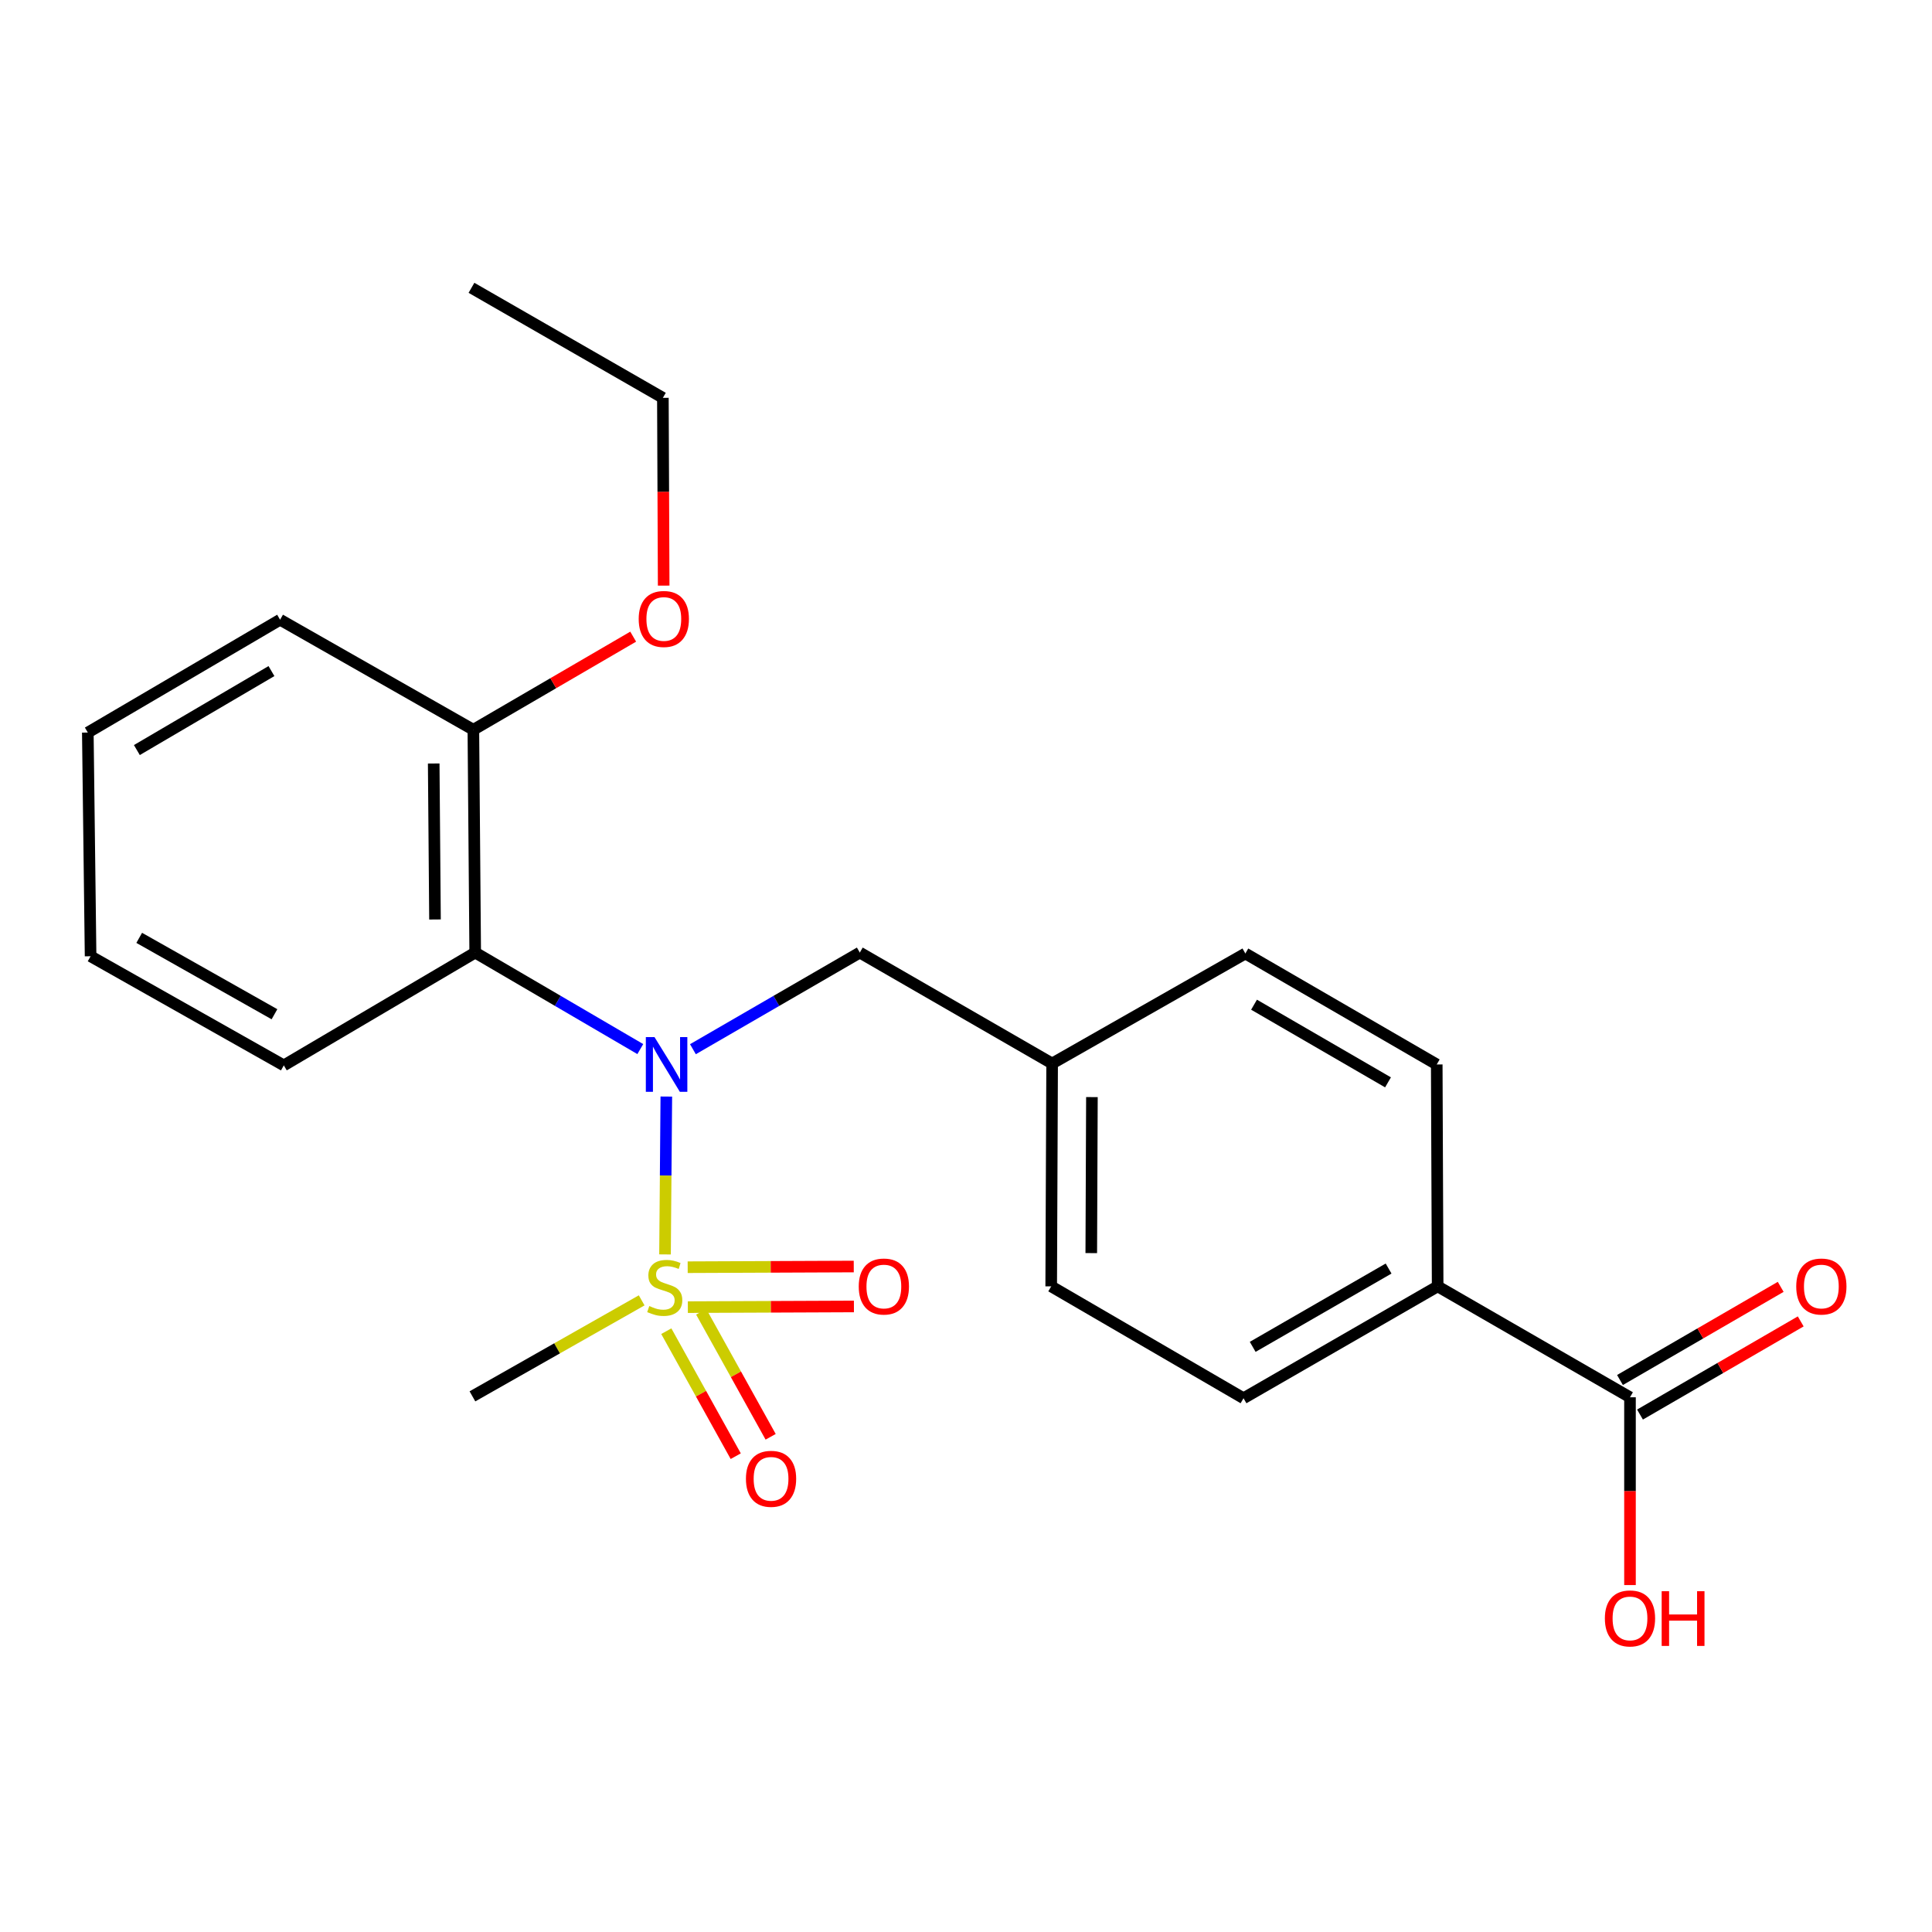 <?xml version='1.0' encoding='iso-8859-1'?>
<svg version='1.1' baseProfile='full'
              xmlns='http://www.w3.org/2000/svg'
                      xmlns:rdkit='http://www.rdkit.org/xml'
                      xmlns:xlink='http://www.w3.org/1999/xlink'
                  xml:space='preserve'
width='1000px' height='1000px' viewBox='0 0 1000 1000'>
<!-- END OF HEADER -->
<rect style='opacity:1.0;fill:#FFFFFF;stroke:none' width='1000' height='1000' x='0' y='0'> </rect>
<path class='bond-0' d='M 344.212,649.286 L 344.55,608.431' style='fill:none;fill-rule:evenodd;stroke:#CCCC00;stroke-width:6px;stroke-linecap:butt;stroke-linejoin:miter;stroke-opacity:1' />
<path class='bond-0' d='M 344.55,608.431 L 344.887,567.576' style='fill:none;fill-rule:evenodd;stroke:#0000FF;stroke-width:6px;stroke-linecap:butt;stroke-linejoin:miter;stroke-opacity:1' />
<path class='bond-3' d='M 356.03,676.574 L 399.01,676.396' style='fill:none;fill-rule:evenodd;stroke:#CCCC00;stroke-width:6px;stroke-linecap:butt;stroke-linejoin:miter;stroke-opacity:1' />
<path class='bond-3' d='M 399.01,676.396 L 441.991,676.217' style='fill:none;fill-rule:evenodd;stroke:#FF0000;stroke-width:6px;stroke-linecap:butt;stroke-linejoin:miter;stroke-opacity:1' />
<path class='bond-3' d='M 355.944,655.905 L 398.924,655.727' style='fill:none;fill-rule:evenodd;stroke:#CCCC00;stroke-width:6px;stroke-linecap:butt;stroke-linejoin:miter;stroke-opacity:1' />
<path class='bond-3' d='M 398.924,655.727 L 441.905,655.549' style='fill:none;fill-rule:evenodd;stroke:#FF0000;stroke-width:6px;stroke-linecap:butt;stroke-linejoin:miter;stroke-opacity:1' />
<path class='bond-4' d='M 344.876,689.02 L 362.846,721.371' style='fill:none;fill-rule:evenodd;stroke:#CCCC00;stroke-width:6px;stroke-linecap:butt;stroke-linejoin:miter;stroke-opacity:1' />
<path class='bond-4' d='M 362.846,721.371 L 380.816,753.722' style='fill:none;fill-rule:evenodd;stroke:#FF0000;stroke-width:6px;stroke-linecap:butt;stroke-linejoin:miter;stroke-opacity:1' />
<path class='bond-4' d='M 362.945,678.984 L 380.914,711.335' style='fill:none;fill-rule:evenodd;stroke:#CCCC00;stroke-width:6px;stroke-linecap:butt;stroke-linejoin:miter;stroke-opacity:1' />
<path class='bond-4' d='M 380.914,711.335 L 398.884,743.685' style='fill:none;fill-rule:evenodd;stroke:#FF0000;stroke-width:6px;stroke-linecap:butt;stroke-linejoin:miter;stroke-opacity:1' />
<path class='bond-11' d='M 332.13,673.062 L 288.33,697.906' style='fill:none;fill-rule:evenodd;stroke:#CCCC00;stroke-width:6px;stroke-linecap:butt;stroke-linejoin:miter;stroke-opacity:1' />
<path class='bond-11' d='M 288.33,697.906 L 244.529,722.749' style='fill:none;fill-rule:evenodd;stroke:#000000;stroke-width:6px;stroke-linecap:butt;stroke-linejoin:miter;stroke-opacity:1' />
<path class='bond-1' d='M 331.416,543.003 L 288.69,518.027' style='fill:none;fill-rule:evenodd;stroke:#0000FF;stroke-width:6px;stroke-linecap:butt;stroke-linejoin:miter;stroke-opacity:1' />
<path class='bond-1' d='M 288.69,518.027 L 245.964,493.051' style='fill:none;fill-rule:evenodd;stroke:#000000;stroke-width:6px;stroke-linecap:butt;stroke-linejoin:miter;stroke-opacity:1' />
<path class='bond-5' d='M 358.654,543.067 L 401.846,518.059' style='fill:none;fill-rule:evenodd;stroke:#0000FF;stroke-width:6px;stroke-linecap:butt;stroke-linejoin:miter;stroke-opacity:1' />
<path class='bond-5' d='M 401.846,518.059 L 445.038,493.051' style='fill:none;fill-rule:evenodd;stroke:#000000;stroke-width:6px;stroke-linecap:butt;stroke-linejoin:miter;stroke-opacity:1' />
<path class='bond-7' d='M 245.964,493.051 L 245.011,377.719' style='fill:none;fill-rule:evenodd;stroke:#000000;stroke-width:6px;stroke-linecap:butt;stroke-linejoin:miter;stroke-opacity:1' />
<path class='bond-7' d='M 225.153,475.922 L 224.486,395.19' style='fill:none;fill-rule:evenodd;stroke:#000000;stroke-width:6px;stroke-linecap:butt;stroke-linejoin:miter;stroke-opacity:1' />
<path class='bond-17' d='M 245.964,493.051 L 146.903,551.44' style='fill:none;fill-rule:evenodd;stroke:#000000;stroke-width:6px;stroke-linecap:butt;stroke-linejoin:miter;stroke-opacity:1' />
<path class='bond-2' d='M 843.68,723.231 L 744.126,665.818' style='fill:none;fill-rule:evenodd;stroke:#000000;stroke-width:6px;stroke-linecap:butt;stroke-linejoin:miter;stroke-opacity:1' />
<path class='bond-8' d='M 848.863,732.172 L 890.456,708.063' style='fill:none;fill-rule:evenodd;stroke:#000000;stroke-width:6px;stroke-linecap:butt;stroke-linejoin:miter;stroke-opacity:1' />
<path class='bond-8' d='M 890.456,708.063 L 932.05,683.954' style='fill:none;fill-rule:evenodd;stroke:#FF0000;stroke-width:6px;stroke-linecap:butt;stroke-linejoin:miter;stroke-opacity:1' />
<path class='bond-8' d='M 838.498,714.291 L 880.091,690.181' style='fill:none;fill-rule:evenodd;stroke:#000000;stroke-width:6px;stroke-linecap:butt;stroke-linejoin:miter;stroke-opacity:1' />
<path class='bond-8' d='M 880.091,690.181 L 921.685,666.072' style='fill:none;fill-rule:evenodd;stroke:#FF0000;stroke-width:6px;stroke-linecap:butt;stroke-linejoin:miter;stroke-opacity:1' />
<path class='bond-13' d='M 843.68,723.231 L 843.68,771.831' style='fill:none;fill-rule:evenodd;stroke:#000000;stroke-width:6px;stroke-linecap:butt;stroke-linejoin:miter;stroke-opacity:1' />
<path class='bond-13' d='M 843.68,771.831 L 843.68,820.43' style='fill:none;fill-rule:evenodd;stroke:#FF0000;stroke-width:6px;stroke-linecap:butt;stroke-linejoin:miter;stroke-opacity:1' />
<path class='bond-12' d='M 445.038,493.051 L 544.581,550.464' style='fill:none;fill-rule:evenodd;stroke:#000000;stroke-width:6px;stroke-linecap:butt;stroke-linejoin:miter;stroke-opacity:1' />
<path class='bond-6' d='M 744.126,665.818 L 643.642,723.725' style='fill:none;fill-rule:evenodd;stroke:#000000;stroke-width:6px;stroke-linecap:butt;stroke-linejoin:miter;stroke-opacity:1' />
<path class='bond-6' d='M 718.733,656.596 L 648.394,697.131' style='fill:none;fill-rule:evenodd;stroke:#000000;stroke-width:6px;stroke-linecap:butt;stroke-linejoin:miter;stroke-opacity:1' />
<path class='bond-23' d='M 744.126,665.818 L 743.655,550.958' style='fill:none;fill-rule:evenodd;stroke:#000000;stroke-width:6px;stroke-linecap:butt;stroke-linejoin:miter;stroke-opacity:1' />
<path class='bond-16' d='M 245.011,377.719 L 286.374,353.624' style='fill:none;fill-rule:evenodd;stroke:#000000;stroke-width:6px;stroke-linecap:butt;stroke-linejoin:miter;stroke-opacity:1' />
<path class='bond-16' d='M 286.374,353.624 L 327.737,329.529' style='fill:none;fill-rule:evenodd;stroke:#FF0000;stroke-width:6px;stroke-linecap:butt;stroke-linejoin:miter;stroke-opacity:1' />
<path class='bond-18' d='M 245.011,377.719 L 144.974,320.766' style='fill:none;fill-rule:evenodd;stroke:#000000;stroke-width:6px;stroke-linecap:butt;stroke-linejoin:miter;stroke-opacity:1' />
<path class='bond-9' d='M 643.642,723.725 L 544.099,665.818' style='fill:none;fill-rule:evenodd;stroke:#000000;stroke-width:6px;stroke-linecap:butt;stroke-linejoin:miter;stroke-opacity:1' />
<path class='bond-10' d='M 743.655,550.958 L 644.595,493.533' style='fill:none;fill-rule:evenodd;stroke:#000000;stroke-width:6px;stroke-linecap:butt;stroke-linejoin:miter;stroke-opacity:1' />
<path class='bond-10' d='M 718.43,560.226 L 649.088,520.028' style='fill:none;fill-rule:evenodd;stroke:#000000;stroke-width:6px;stroke-linecap:butt;stroke-linejoin:miter;stroke-opacity:1' />
<path class='bond-14' d='M 544.581,550.464 L 644.595,493.533' style='fill:none;fill-rule:evenodd;stroke:#000000;stroke-width:6px;stroke-linecap:butt;stroke-linejoin:miter;stroke-opacity:1' />
<path class='bond-15' d='M 544.581,550.464 L 544.099,665.818' style='fill:none;fill-rule:evenodd;stroke:#000000;stroke-width:6px;stroke-linecap:butt;stroke-linejoin:miter;stroke-opacity:1' />
<path class='bond-15' d='M 565.177,567.854 L 564.84,648.602' style='fill:none;fill-rule:evenodd;stroke:#000000;stroke-width:6px;stroke-linecap:butt;stroke-linejoin:miter;stroke-opacity:1' />
<path class='bond-19' d='M 343.517,303.115 L 343.312,254.516' style='fill:none;fill-rule:evenodd;stroke:#FF0000;stroke-width:6px;stroke-linecap:butt;stroke-linejoin:miter;stroke-opacity:1' />
<path class='bond-19' d='M 343.312,254.516 L 343.107,205.917' style='fill:none;fill-rule:evenodd;stroke:#000000;stroke-width:6px;stroke-linecap:butt;stroke-linejoin:miter;stroke-opacity:1' />
<path class='bond-20' d='M 146.903,551.44 L 46.89,494.957' style='fill:none;fill-rule:evenodd;stroke:#000000;stroke-width:6px;stroke-linecap:butt;stroke-linejoin:miter;stroke-opacity:1' />
<path class='bond-20' d='M 142.065,524.971 L 72.056,485.432' style='fill:none;fill-rule:evenodd;stroke:#000000;stroke-width:6px;stroke-linecap:butt;stroke-linejoin:miter;stroke-opacity:1' />
<path class='bond-24' d='M 144.974,320.766 L 45.455,379.166' style='fill:none;fill-rule:evenodd;stroke:#000000;stroke-width:6px;stroke-linecap:butt;stroke-linejoin:miter;stroke-opacity:1' />
<path class='bond-24' d='M 140.507,347.352 L 70.843,388.232' style='fill:none;fill-rule:evenodd;stroke:#000000;stroke-width:6px;stroke-linecap:butt;stroke-linejoin:miter;stroke-opacity:1' />
<path class='bond-21' d='M 343.107,205.917 L 244.035,148.974' style='fill:none;fill-rule:evenodd;stroke:#000000;stroke-width:6px;stroke-linecap:butt;stroke-linejoin:miter;stroke-opacity:1' />
<path class='bond-22' d='M 46.89,494.957 L 45.455,379.166' style='fill:none;fill-rule:evenodd;stroke:#000000;stroke-width:6px;stroke-linecap:butt;stroke-linejoin:miter;stroke-opacity:1' />
<path  class='atom-0' d='M 336.071 676.009
Q 336.391 676.129, 337.711 676.689
Q 339.031 677.249, 340.471 677.609
Q 341.951 677.929, 343.391 677.929
Q 346.071 677.929, 347.631 676.649
Q 349.191 675.329, 349.191 673.049
Q 349.191 671.489, 348.391 670.529
Q 347.631 669.569, 346.431 669.049
Q 345.231 668.529, 343.231 667.929
Q 340.711 667.169, 339.191 666.449
Q 337.711 665.729, 336.631 664.209
Q 335.591 662.689, 335.591 660.129
Q 335.591 656.569, 337.991 654.369
Q 340.431 652.169, 345.231 652.169
Q 348.511 652.169, 352.231 653.729
L 351.311 656.809
Q 347.911 655.409, 345.351 655.409
Q 342.591 655.409, 341.071 656.569
Q 339.551 657.689, 339.591 659.649
Q 339.591 661.169, 340.351 662.089
Q 341.151 663.009, 342.271 663.529
Q 343.431 664.049, 345.351 664.649
Q 347.911 665.449, 349.431 666.249
Q 350.951 667.049, 352.031 668.689
Q 353.151 670.289, 353.151 673.049
Q 353.151 676.969, 350.511 679.089
Q 347.911 681.169, 343.551 681.169
Q 341.031 681.169, 339.111 680.609
Q 337.231 680.089, 334.991 679.169
L 336.071 676.009
' fill='#CCCC00'/>
<path  class='atom-1' d='M 338.765 536.798
L 348.045 551.798
Q 348.965 553.278, 350.445 555.958
Q 351.925 558.638, 352.005 558.798
L 352.005 536.798
L 355.765 536.798
L 355.765 565.118
L 351.885 565.118
L 341.925 548.718
Q 340.765 546.798, 339.525 544.598
Q 338.325 542.398, 337.965 541.718
L 337.965 565.118
L 334.285 565.118
L 334.285 536.798
L 338.765 536.798
' fill='#0000FF'/>
<path  class='atom-4' d='M 444.485 665.898
Q 444.485 659.098, 447.845 655.298
Q 451.205 651.498, 457.485 651.498
Q 463.765 651.498, 467.125 655.298
Q 470.485 659.098, 470.485 665.898
Q 470.485 672.778, 467.085 676.698
Q 463.685 680.578, 457.485 680.578
Q 451.245 680.578, 447.845 676.698
Q 444.485 672.818, 444.485 665.898
M 457.485 677.378
Q 461.805 677.378, 464.125 674.498
Q 466.485 671.578, 466.485 665.898
Q 466.485 660.338, 464.125 657.538
Q 461.805 654.698, 457.485 654.698
Q 453.165 654.698, 450.805 657.498
Q 448.485 660.298, 448.485 665.898
Q 448.485 671.618, 450.805 674.498
Q 453.165 677.378, 457.485 677.378
' fill='#FF0000'/>
<path  class='atom-5' d='M 386.096 765.43
Q 386.096 758.63, 389.456 754.83
Q 392.816 751.03, 399.096 751.03
Q 405.376 751.03, 408.736 754.83
Q 412.096 758.63, 412.096 765.43
Q 412.096 772.31, 408.696 776.23
Q 405.296 780.11, 399.096 780.11
Q 392.856 780.11, 389.456 776.23
Q 386.096 772.35, 386.096 765.43
M 399.096 776.91
Q 403.416 776.91, 405.736 774.03
Q 408.096 771.11, 408.096 765.43
Q 408.096 759.87, 405.736 757.07
Q 403.416 754.23, 399.096 754.23
Q 394.776 754.23, 392.416 757.03
Q 390.096 759.83, 390.096 765.43
Q 390.096 771.15, 392.416 774.03
Q 394.776 776.91, 399.096 776.91
' fill='#FF0000'/>
<path  class='atom-9' d='M 929.729 665.898
Q 929.729 659.098, 933.089 655.298
Q 936.449 651.498, 942.729 651.498
Q 949.009 651.498, 952.369 655.298
Q 955.729 659.098, 955.729 665.898
Q 955.729 672.778, 952.329 676.698
Q 948.929 680.578, 942.729 680.578
Q 936.489 680.578, 933.089 676.698
Q 929.729 672.818, 929.729 665.898
M 942.729 677.378
Q 947.049 677.378, 949.369 674.498
Q 951.729 671.578, 951.729 665.898
Q 951.729 660.338, 949.369 657.538
Q 947.049 654.698, 942.729 654.698
Q 938.409 654.698, 936.049 657.498
Q 933.729 660.298, 933.729 665.898
Q 933.729 671.618, 936.049 674.498
Q 938.409 677.378, 942.729 677.378
' fill='#FF0000'/>
<path  class='atom-14' d='M 830.68 837.69
Q 830.68 830.89, 834.04 827.09
Q 837.4 823.29, 843.68 823.29
Q 849.96 823.29, 853.32 827.09
Q 856.68 830.89, 856.68 837.69
Q 856.68 844.57, 853.28 848.49
Q 849.88 852.37, 843.68 852.37
Q 837.44 852.37, 834.04 848.49
Q 830.68 844.61, 830.68 837.69
M 843.68 849.17
Q 848 849.17, 850.32 846.29
Q 852.68 843.37, 852.68 837.69
Q 852.68 832.13, 850.32 829.33
Q 848 826.49, 843.68 826.49
Q 839.36 826.49, 837 829.29
Q 834.68 832.09, 834.68 837.69
Q 834.68 843.41, 837 846.29
Q 839.36 849.17, 843.68 849.17
' fill='#FF0000'/>
<path  class='atom-14' d='M 860.08 823.61
L 863.92 823.61
L 863.92 835.65
L 878.4 835.65
L 878.4 823.61
L 882.24 823.61
L 882.24 851.93
L 878.4 851.93
L 878.4 838.85
L 863.92 838.85
L 863.92 851.93
L 860.08 851.93
L 860.08 823.61
' fill='#FF0000'/>
<path  class='atom-17' d='M 330.589 320.375
Q 330.589 313.575, 333.949 309.775
Q 337.309 305.975, 343.589 305.975
Q 349.869 305.975, 353.229 309.775
Q 356.589 313.575, 356.589 320.375
Q 356.589 327.255, 353.189 331.175
Q 349.789 335.055, 343.589 335.055
Q 337.349 335.055, 333.949 331.175
Q 330.589 327.295, 330.589 320.375
M 343.589 331.855
Q 347.909 331.855, 350.229 328.975
Q 352.589 326.055, 352.589 320.375
Q 352.589 314.815, 350.229 312.015
Q 347.909 309.175, 343.589 309.175
Q 339.269 309.175, 336.909 311.975
Q 334.589 314.775, 334.589 320.375
Q 334.589 326.095, 336.909 328.975
Q 339.269 331.855, 343.589 331.855
' fill='#FF0000'/>
</svg>

